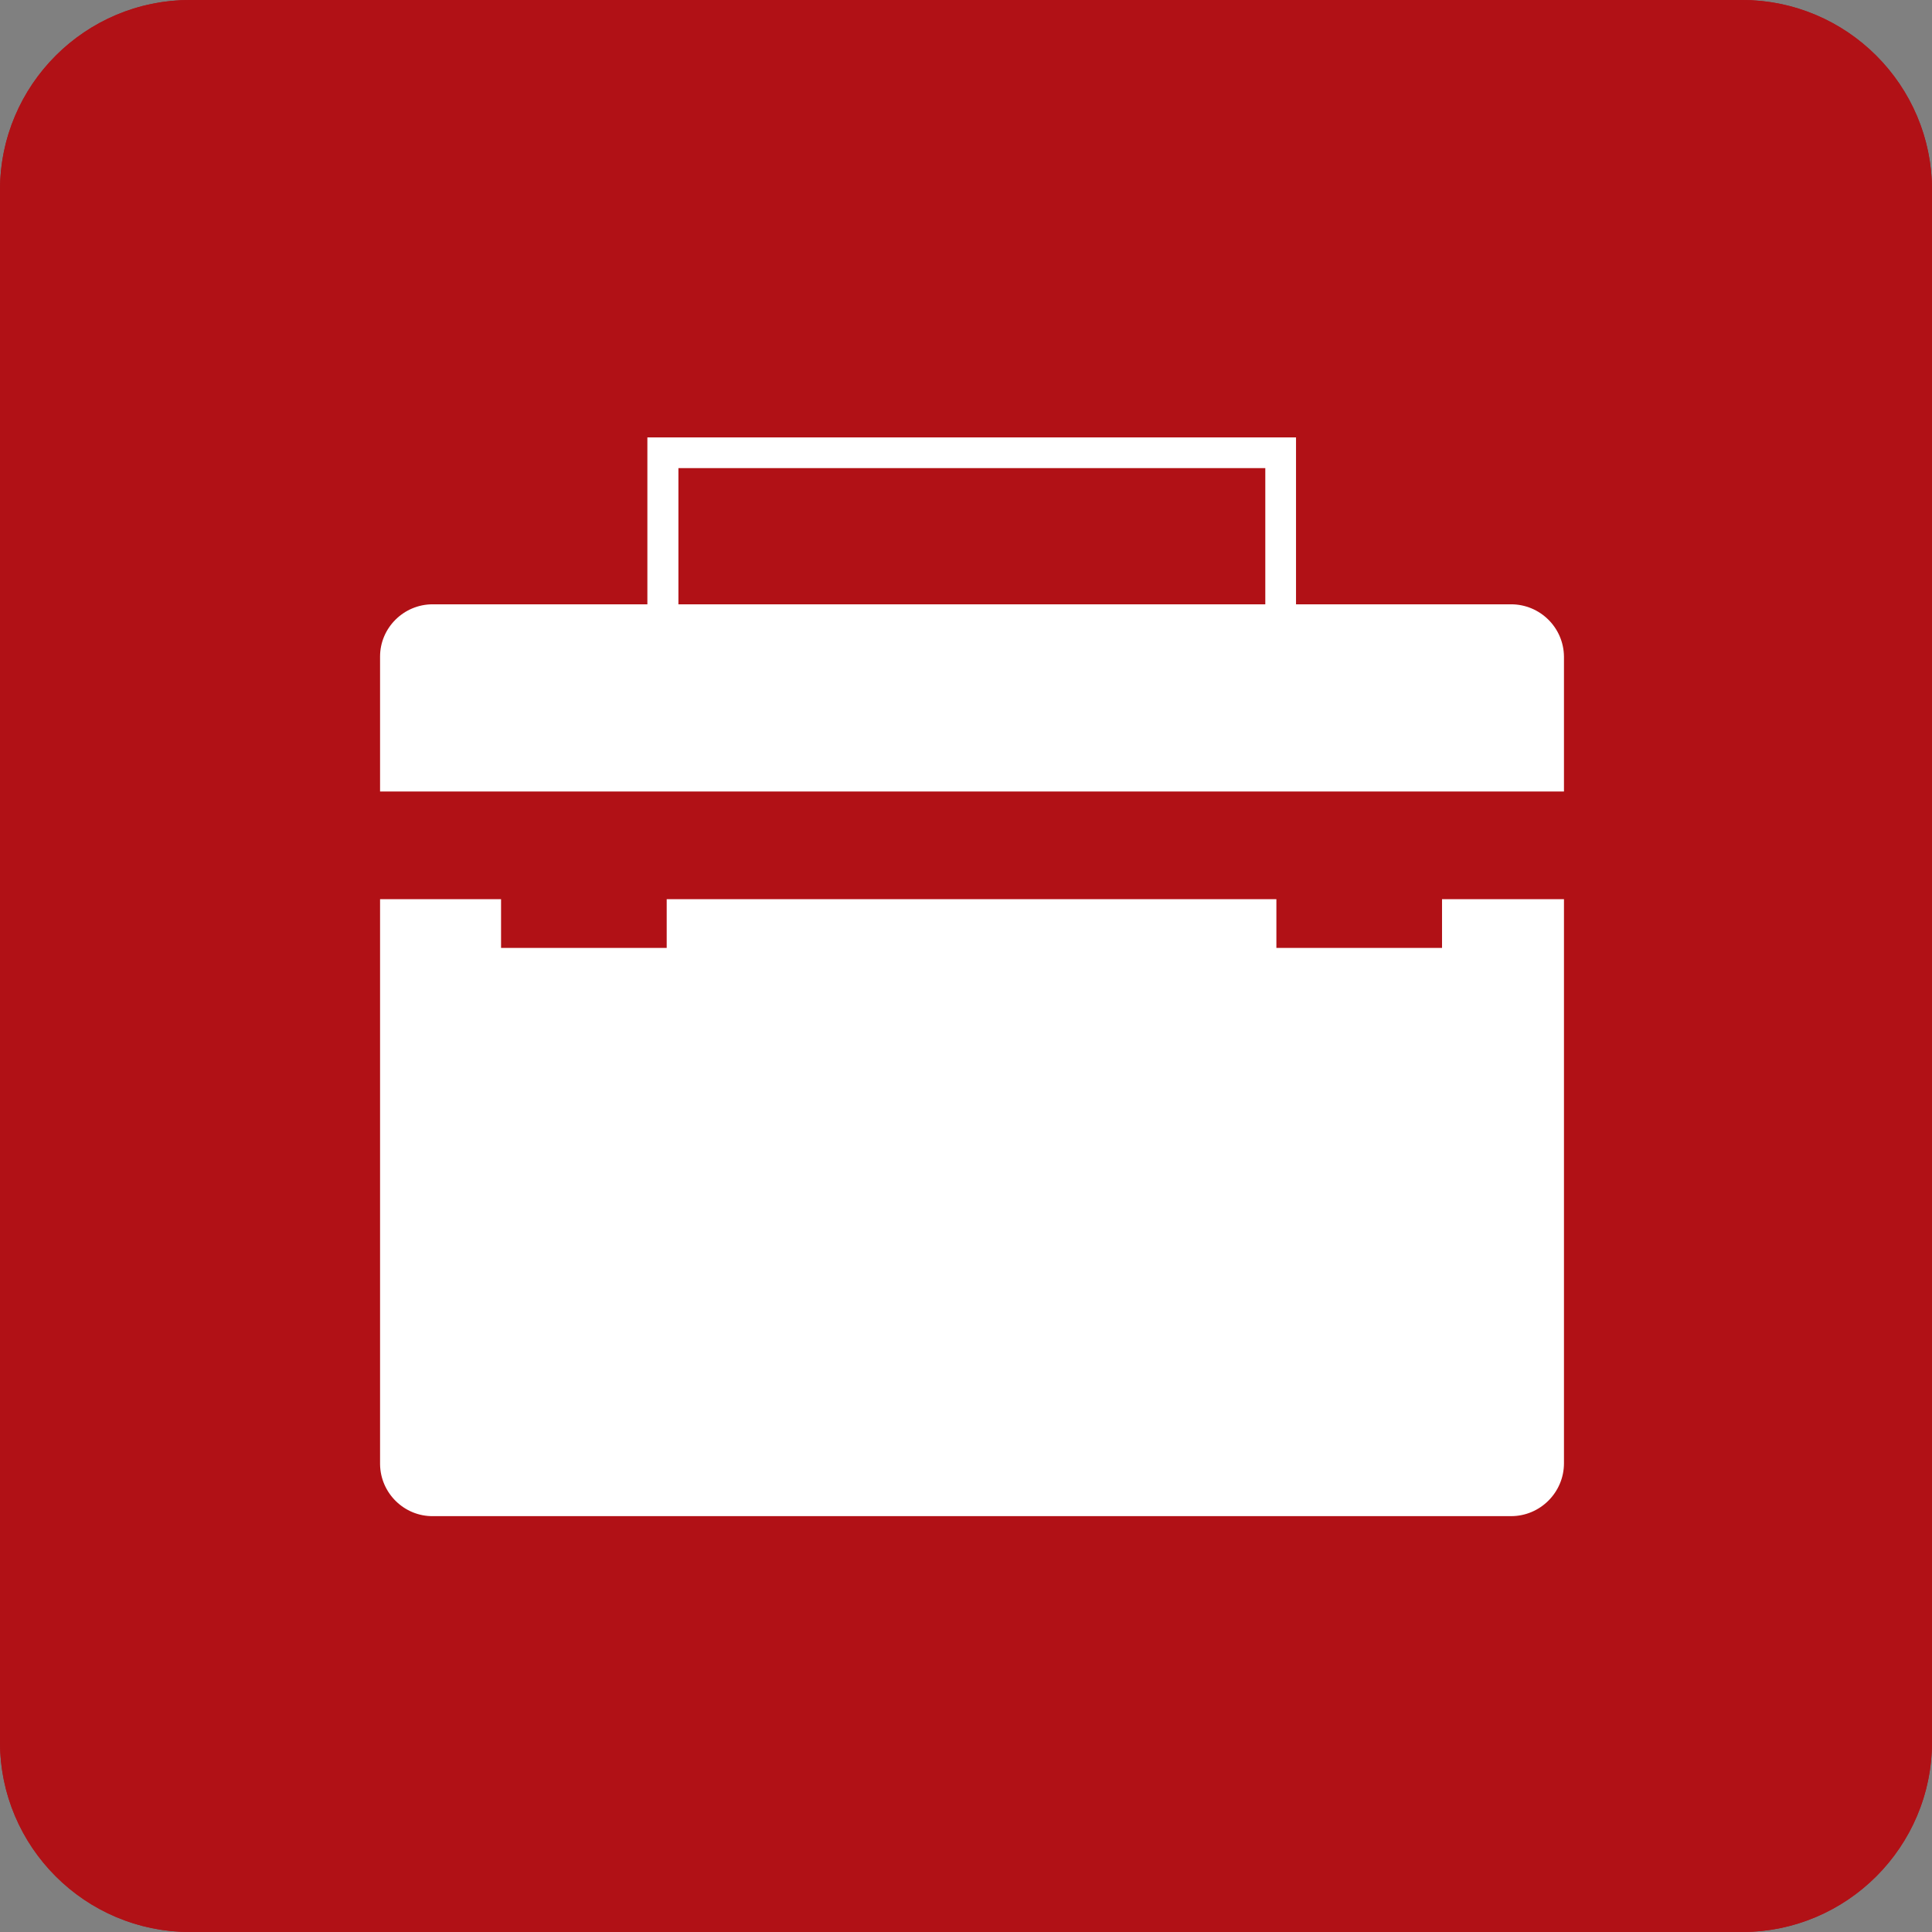 <?xml version="1.0" encoding="utf-8"?>
<!-- Generator: Adobe Illustrator 23.0.1, SVG Export Plug-In . SVG Version: 6.00 Build 0)  -->
<svg version="1.1" id="Livello_1" xmlns="http://www.w3.org/2000/svg" xmlns:xlink="http://www.w3.org/1999/xlink" x="0px" y="0px"
	 width="61px" height="61px" viewBox="0 0 61 61" style="enable-background:new 0 0 61 61;" xml:space="preserve">
<rect x="0" y="0" width="61" height="61" fill="#808080" stroke="none"/>
<style type="text/css">
	.st0{fill:#B11116;}
	.st1{fill:none;stroke:#B11116;stroke-width:2;}
	.st2{fill:#FFFFFF;}
</style>
<g id="Group_83" transform="translate(-549 -1899)">
	<g id="Rectangle_11" transform="translate(549 1899)">
		<path class="st0" d="M6,0h49c3.31,0,6,2.69,6,6v49c0,3.31-2.69,6-6,6H6c-3.31,0-6-2.69-6-6V6C0,2.69,2.69,0,6,0z"/>
		<path class="st1" d="M6,1h49c2.76,0,5,2.24,5,5v49c0,2.76-2.24,5-5,5H6c-2.76,0-5-2.24-5-5V6C1,3.24,3.24,1,6,1z"/>
	</g>
	<path id="Path_98" class="st2" d="M569.93,1912.81h19.99v5.27h6.79c0.91,0,1.66,0.73,1.67,1.65v4.26H561v-4.26
		c0-0.91,0.75-1.65,1.66-1.65c0,0,0,0,0.01,0h6.77v-5.27H569.93z M570.42,1918.08h18.53v-4.3h-18.53V1918.08z M598.38,1927.39v17.81
		c0,0.92-0.75,1.67-1.67,1.67h-34.04c-0.91,0.01-1.66-0.73-1.67-1.64c0-0.01,0-0.01,0-0.02v-17.82h3.82v1.54h5.23v-1.54h19.25v1.54
		h5.23v-1.54H598.38z"/>
</g>
</svg>
